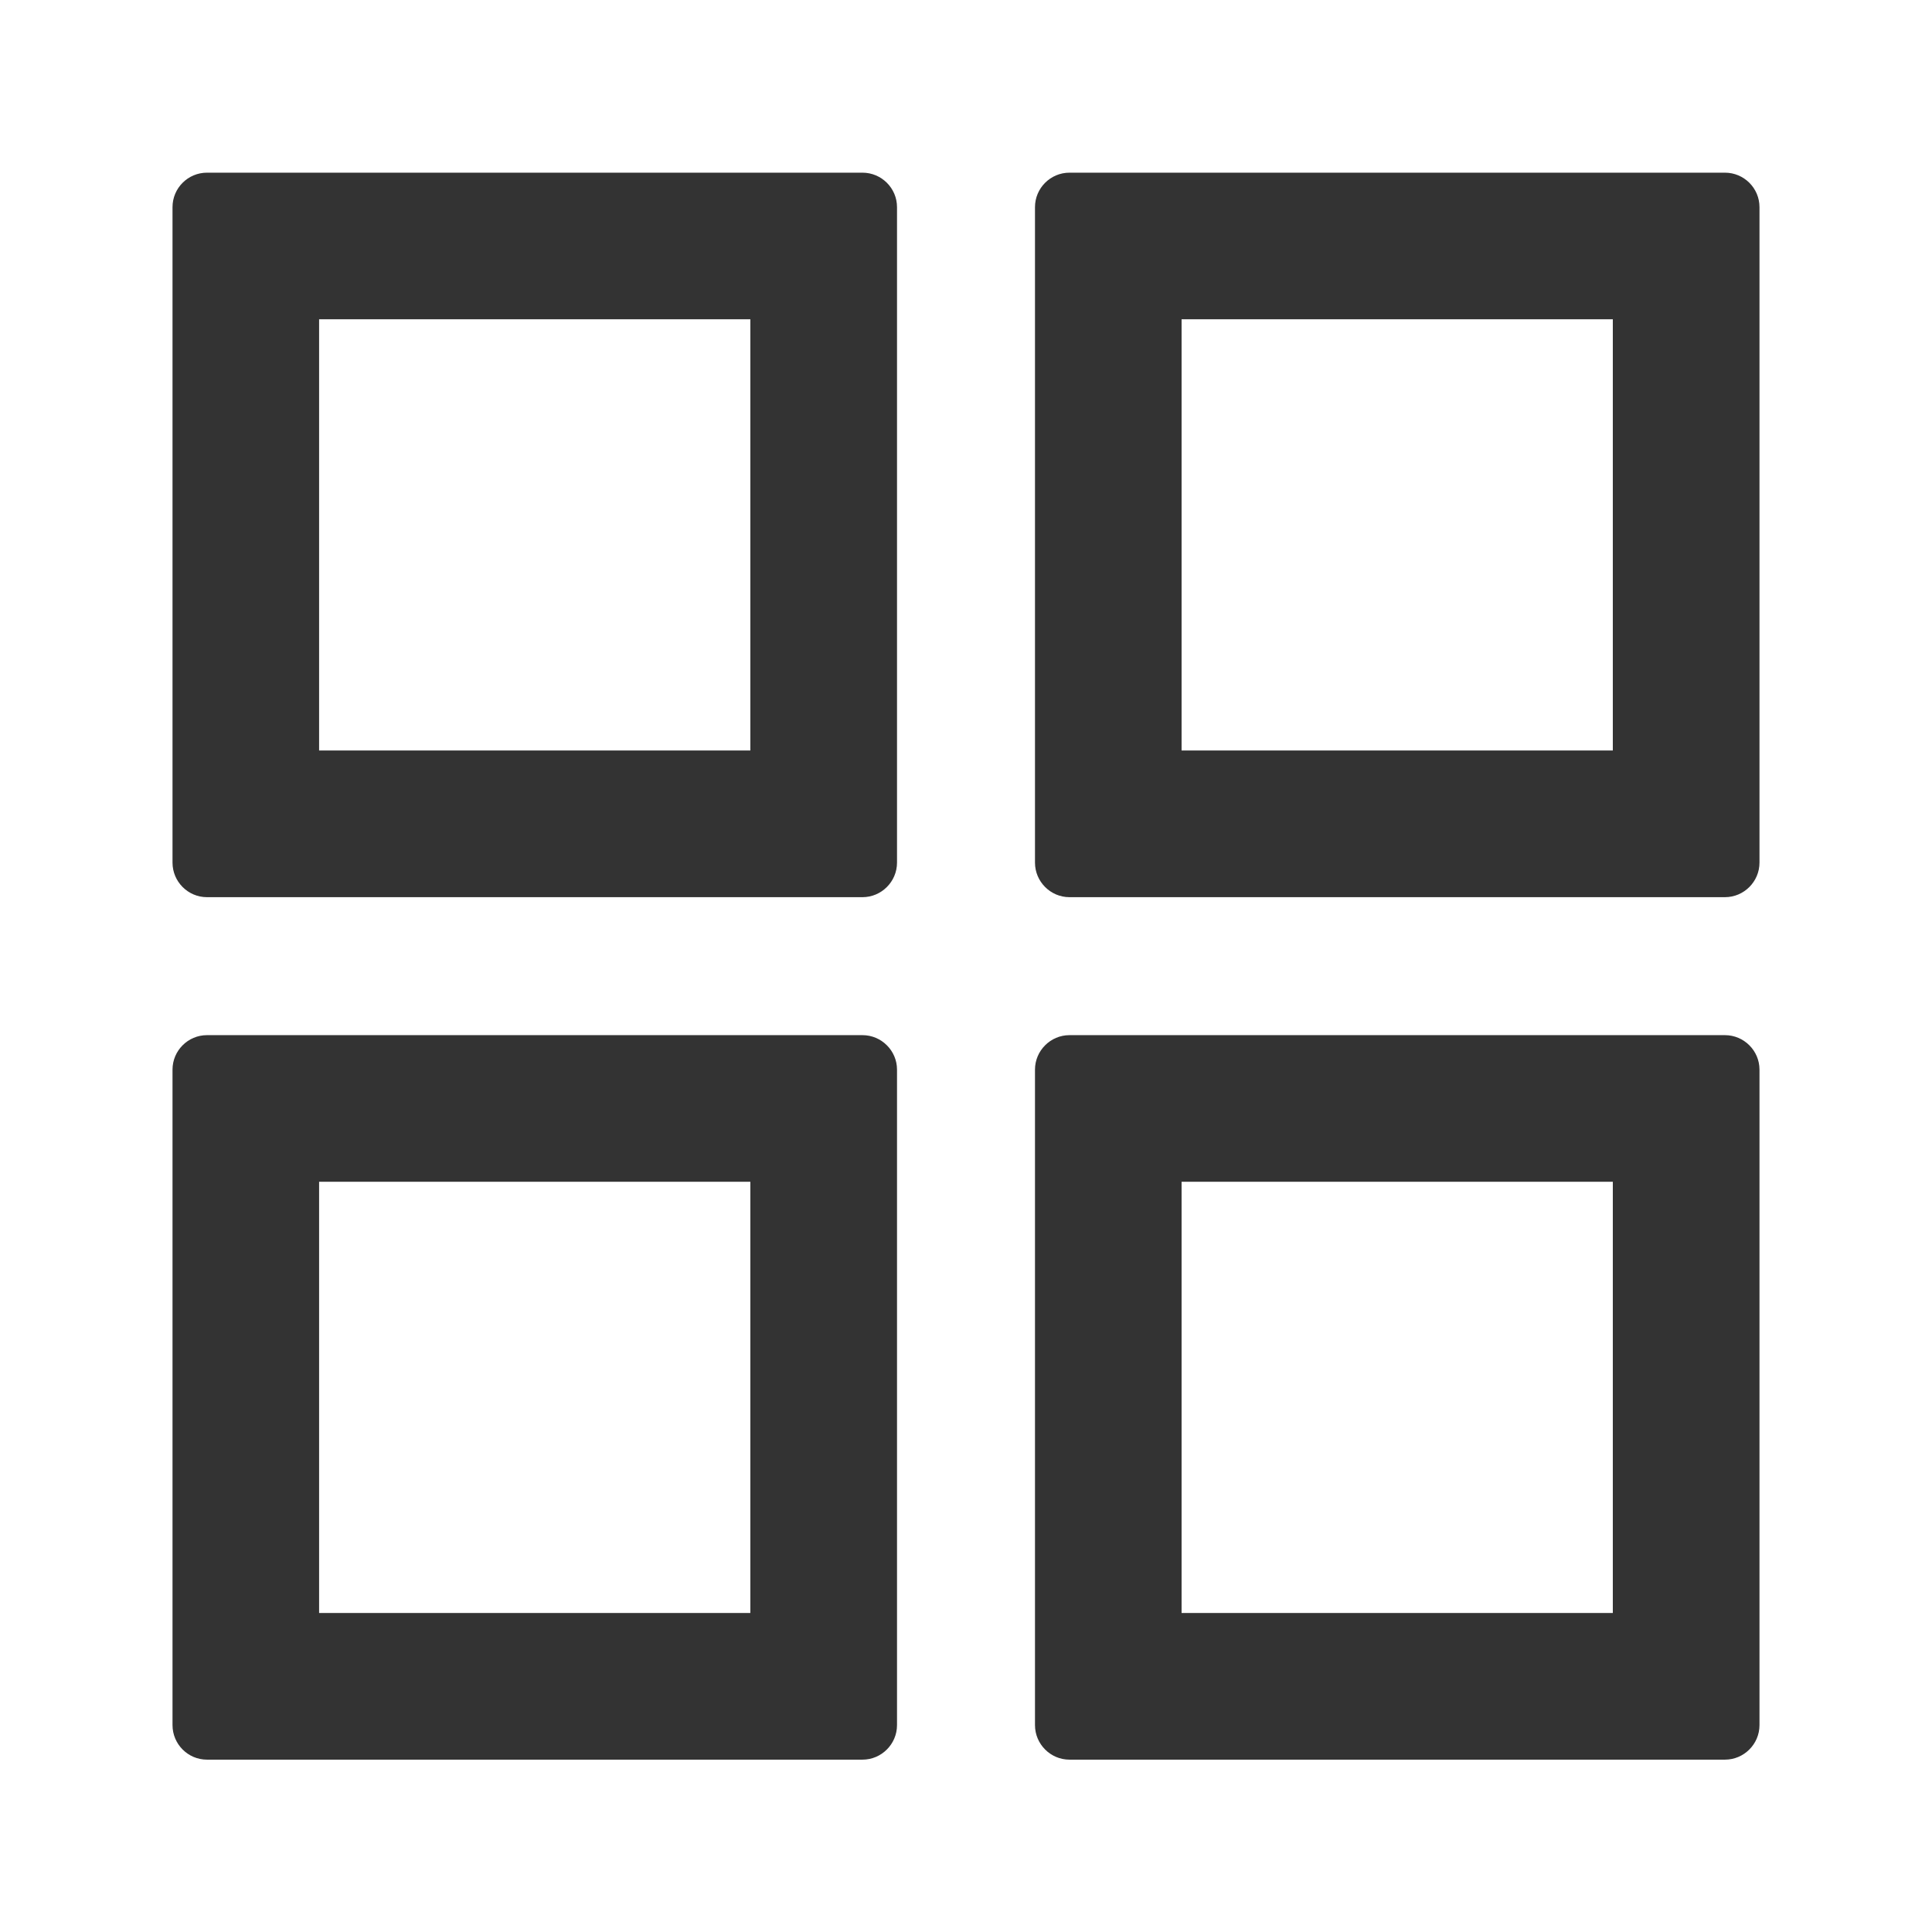 <svg width="24" height="24" viewBox="0 0 24 24" fill="none" xmlns="http://www.w3.org/2000/svg">
<g id="Icons/FourSquares">
<path id="Vector" d="M10.714 2.145H2.571C2.335 2.145 2.143 2.337 2.143 2.573V10.716C2.143 10.952 2.335 11.145 2.571 11.145H10.714C10.95 11.145 11.143 10.952 11.143 10.716V2.573C11.143 2.337 10.95 2.145 10.714 2.145ZM9.321 9.323H3.964V3.966H9.321V9.323ZM21.428 2.145H13.285C13.05 2.145 12.857 2.337 12.857 2.573V10.716C12.857 10.952 13.05 11.145 13.285 11.145H21.428C21.664 11.145 21.857 10.952 21.857 10.716V2.573C21.857 2.337 21.664 2.145 21.428 2.145ZM20.035 9.323H14.678V3.966H20.035V9.323ZM10.714 12.859H2.571C2.335 12.859 2.143 13.052 2.143 13.287V21.43C2.143 21.666 2.335 21.859 2.571 21.859H10.714C10.95 21.859 11.143 21.666 11.143 21.43V13.287C11.143 13.052 10.95 12.859 10.714 12.859ZM9.321 20.037H3.964V14.68H9.321V20.037ZM21.428 12.859H13.285C13.05 12.859 12.857 13.052 12.857 13.287V21.43C12.857 21.666 13.05 21.859 13.285 21.859H21.428C21.664 21.859 21.857 21.666 21.857 21.43V13.287C21.857 13.052 21.664 12.859 21.428 12.859ZM20.035 20.037H14.678V14.68H20.035V20.037Z" fill="#333333"/>
</g>
</svg>
